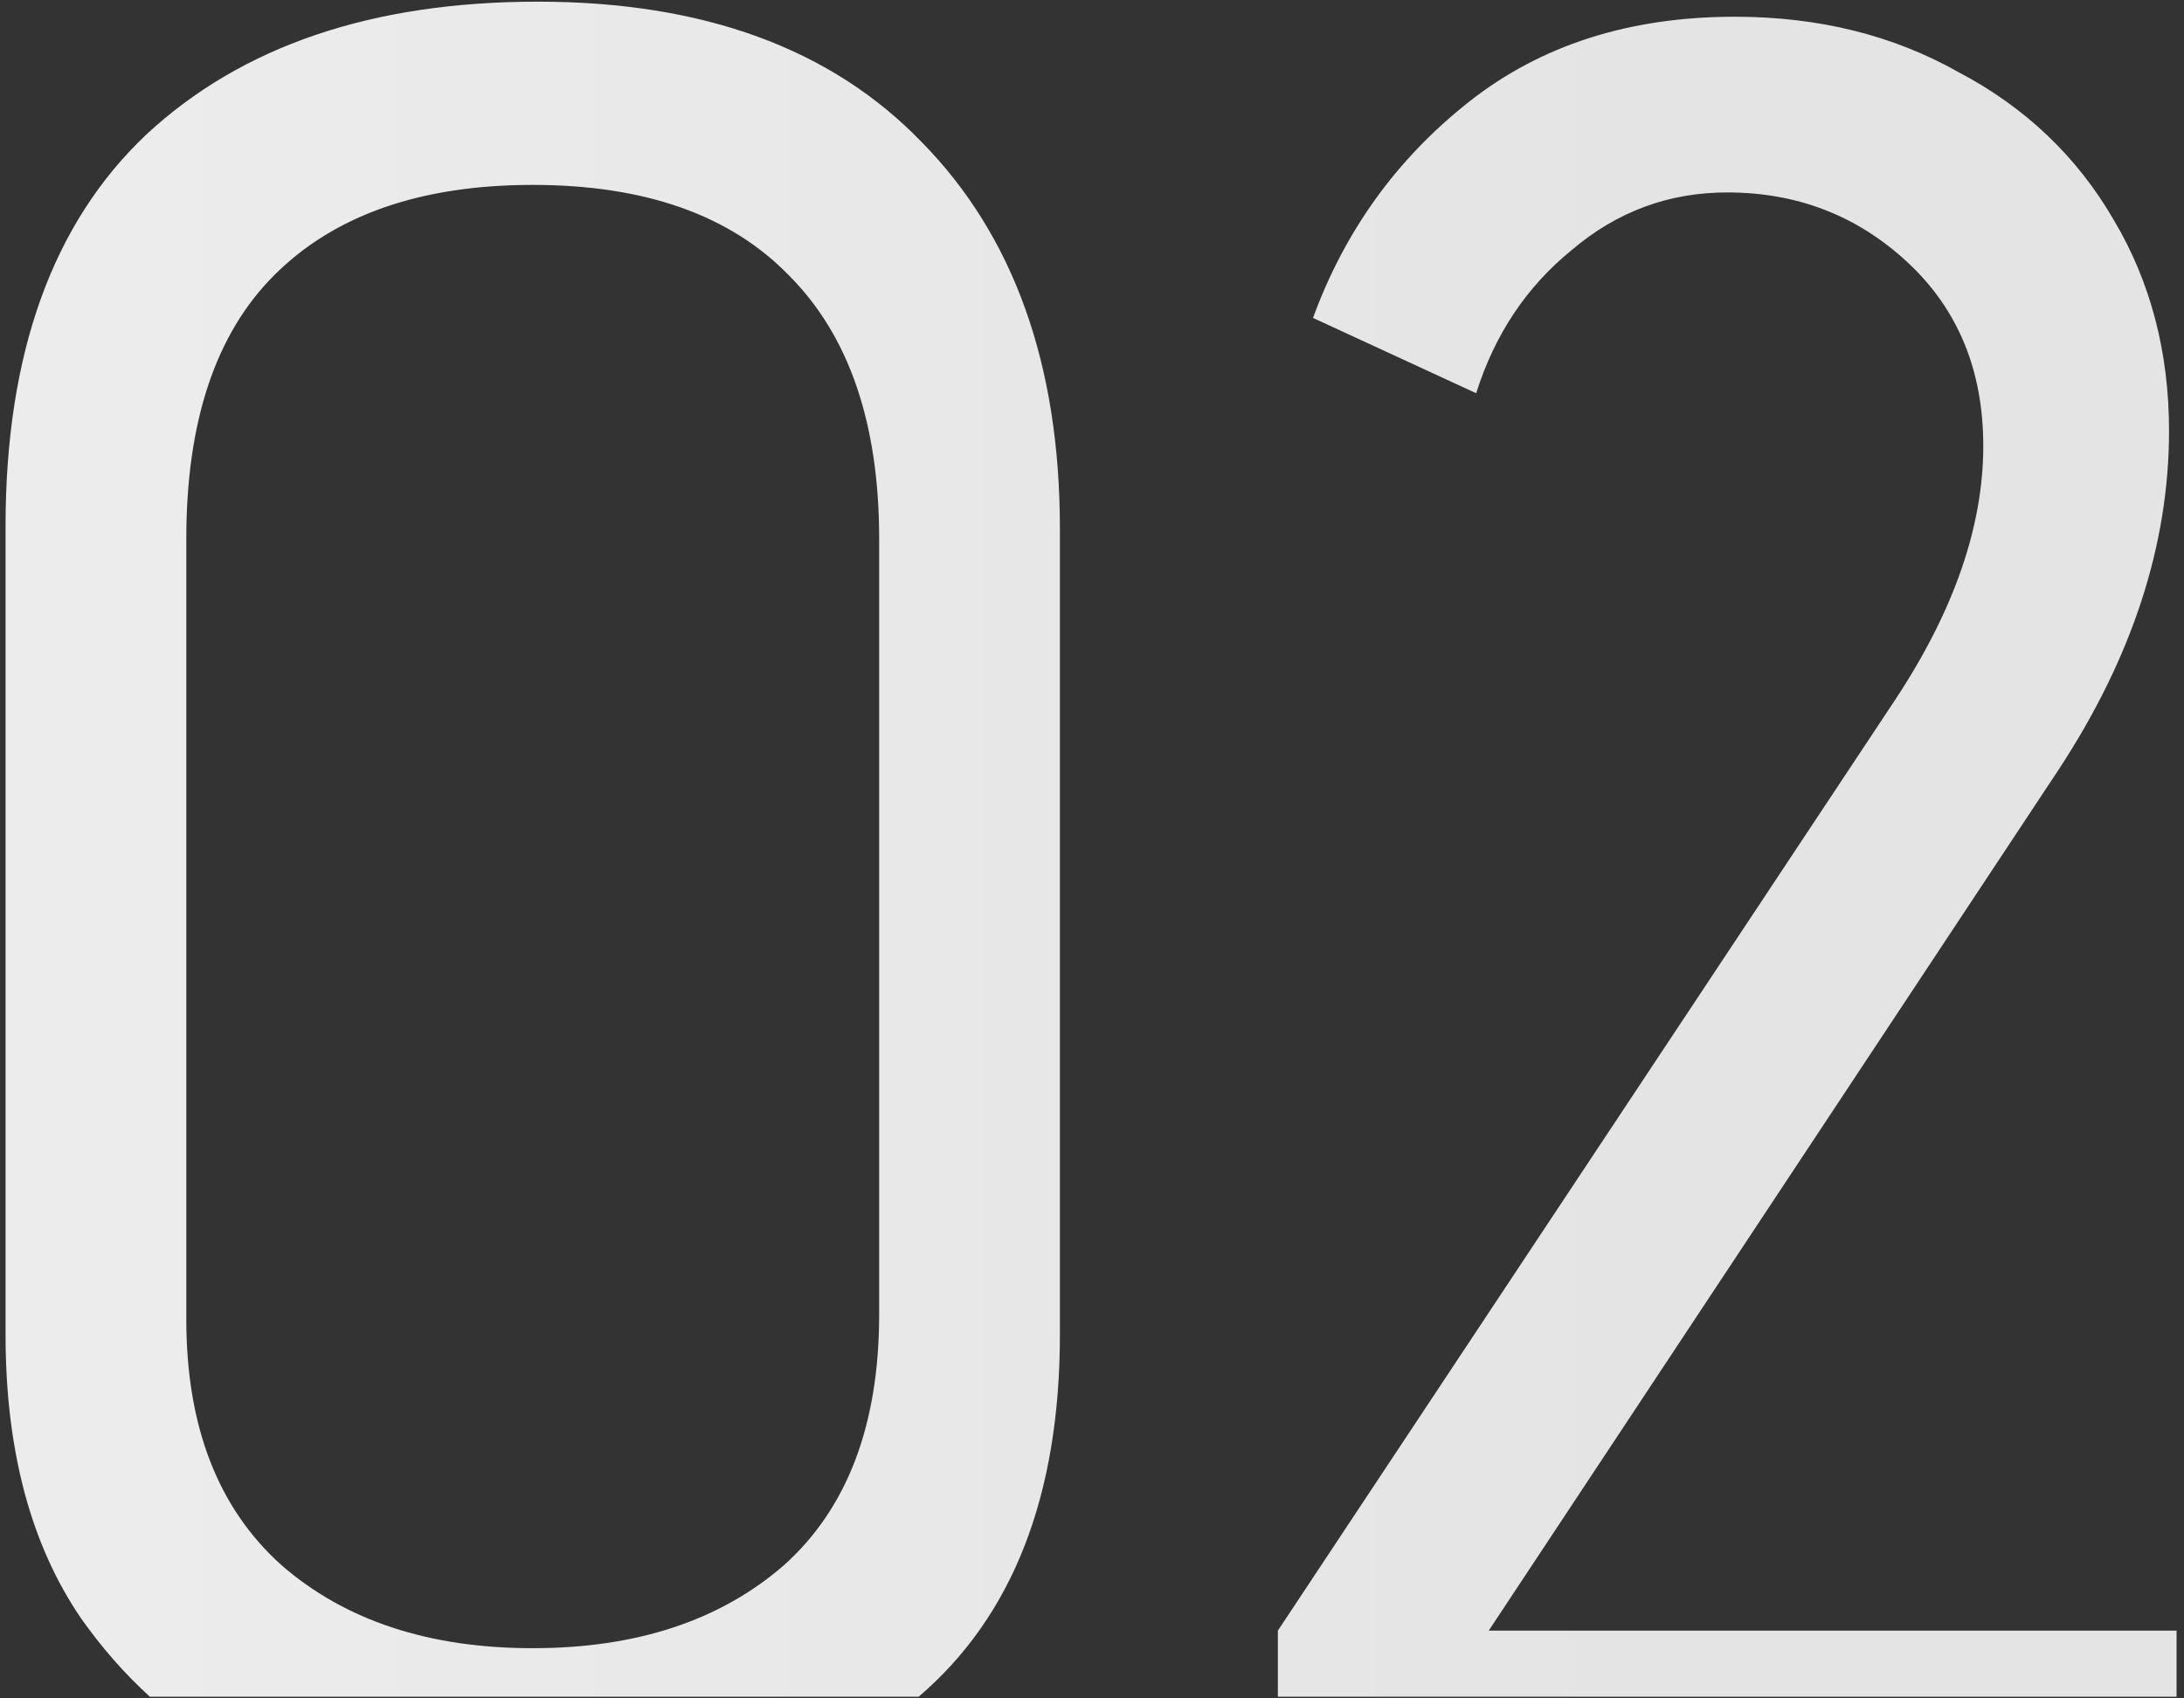 <?xml version="1.0" encoding="UTF-8"?> <svg xmlns="http://www.w3.org/2000/svg" width="261" height="203" viewBox="0 0 261 203" fill="none"><rect x="0" y="0" width="261" height="203" fill="#333333" stroke="none"/> <path fill-rule="evenodd" clip-rule="evenodd" d="M109.783 202.801C121.037 193.177 126.664 178.744 126.664 159.5V63.2C126.664 43.6 121.164 28.2 110.164 17C99.364 5.8 84.064 0.2 64.264 0.2C44.464 0.2 28.864 5.5 17.464 16.1C6.264 26.7 0.664 42.3 0.664 62.9V159.5C0.664 173.3 3.664 184.6 9.664 193.4C12.141 196.917 14.891 200.05 17.911 202.801H109.783ZM260.112 202.801H152.712V194.9L226.512 83.6C233.512 73 237.012 62.9 237.012 53.3C237.012 44.3 234.012 37 228.012 31.4C222.012 25.8 214.812 23 206.412 23C199.412 23 193.212 25.3 187.812 29.9C182.412 34.3 178.612 40 176.412 47L156.912 38C160.712 27.6 166.912 19 175.512 12.2C184.112 5.4 194.712 2 207.312 2C217.312 2 226.212 4.2 234.012 8.6C242.012 12.8 248.212 18.7 252.612 26.3C257.012 33.7 259.212 42.1 259.212 51.5C259.212 65.1 254.812 78.6 246.012 92L177.912 194.9H260.112V202.801ZM94.264 32.9C101.464 40.1 105.064 50.6 105.064 64.4V157.1C105.064 170.3 101.264 180.3 93.664 187.1C86.064 193.7 76.064 197 63.664 197C51.264 197 41.264 193.7 33.664 187.1C26.064 180.3 22.264 170.5 22.264 157.7V64.4C22.264 50.4 25.764 39.9 32.764 32.9C39.964 25.7 50.264 22.1 63.664 22.1C77.064 22.1 87.264 25.7 94.264 32.9Z" fill="url(#paint0_linear_34_12)"></path> <defs> <linearGradient id="paint0_linear_34_12" x1="-127.564" y1="70.3" x2="199.31" y2="70.3" gradientUnits="userSpaceOnUse"> <stop stop-color="#F2F2F2"></stop> <stop offset="1" stop-color="#E4E4E4"></stop> </linearGradient> </defs> </svg> 
